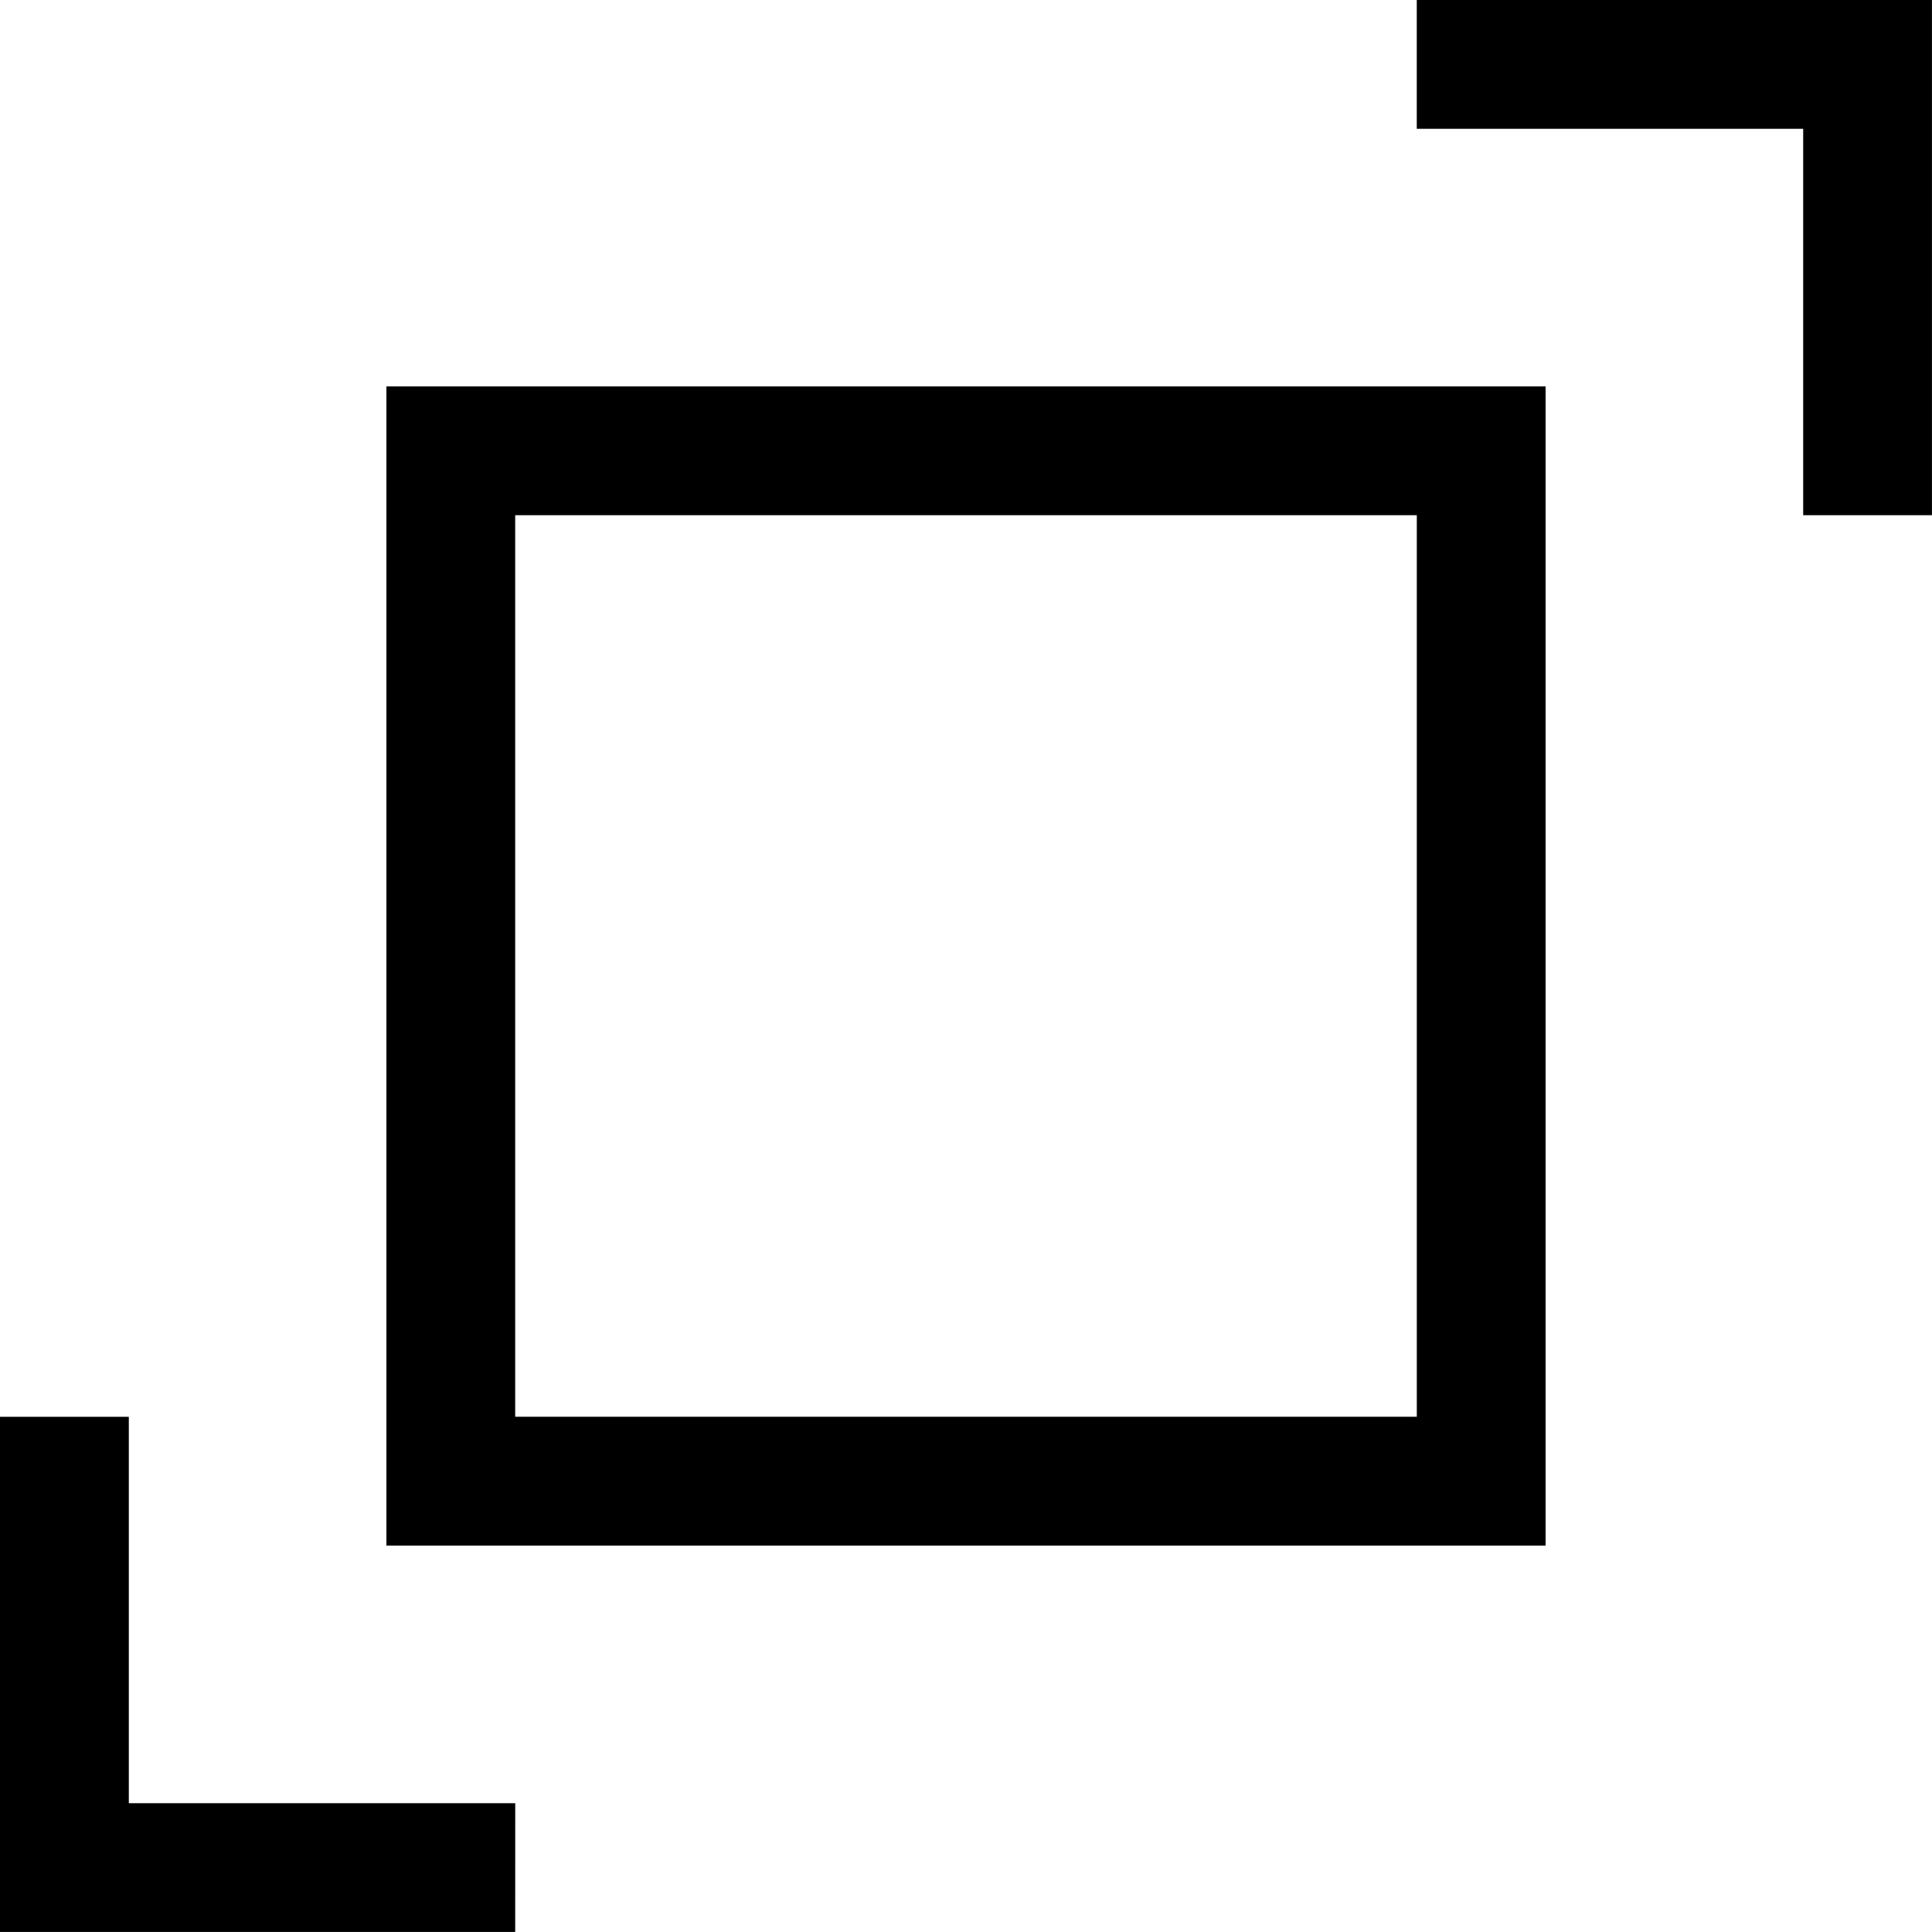 <svg xmlns="http://www.w3.org/2000/svg" width="46.193" height="46.193" viewBox="0 0 46.193 46.193">
  <g id="Icon_01" transform="translate(-216 -150)">
    <path id="Adidas_Icon_01" d="M259.113,162.318V153.08h-9.239V150h12.318v12.318Zm-6.159-3.08v27.716H225.239V159.239Zm-24.636,24.636h21.557V162.318H228.318Zm0,12.318H216V183.875h3.08v9.239h9.239Z" fill-rule="evenodd"/>
  </g>
</svg>
